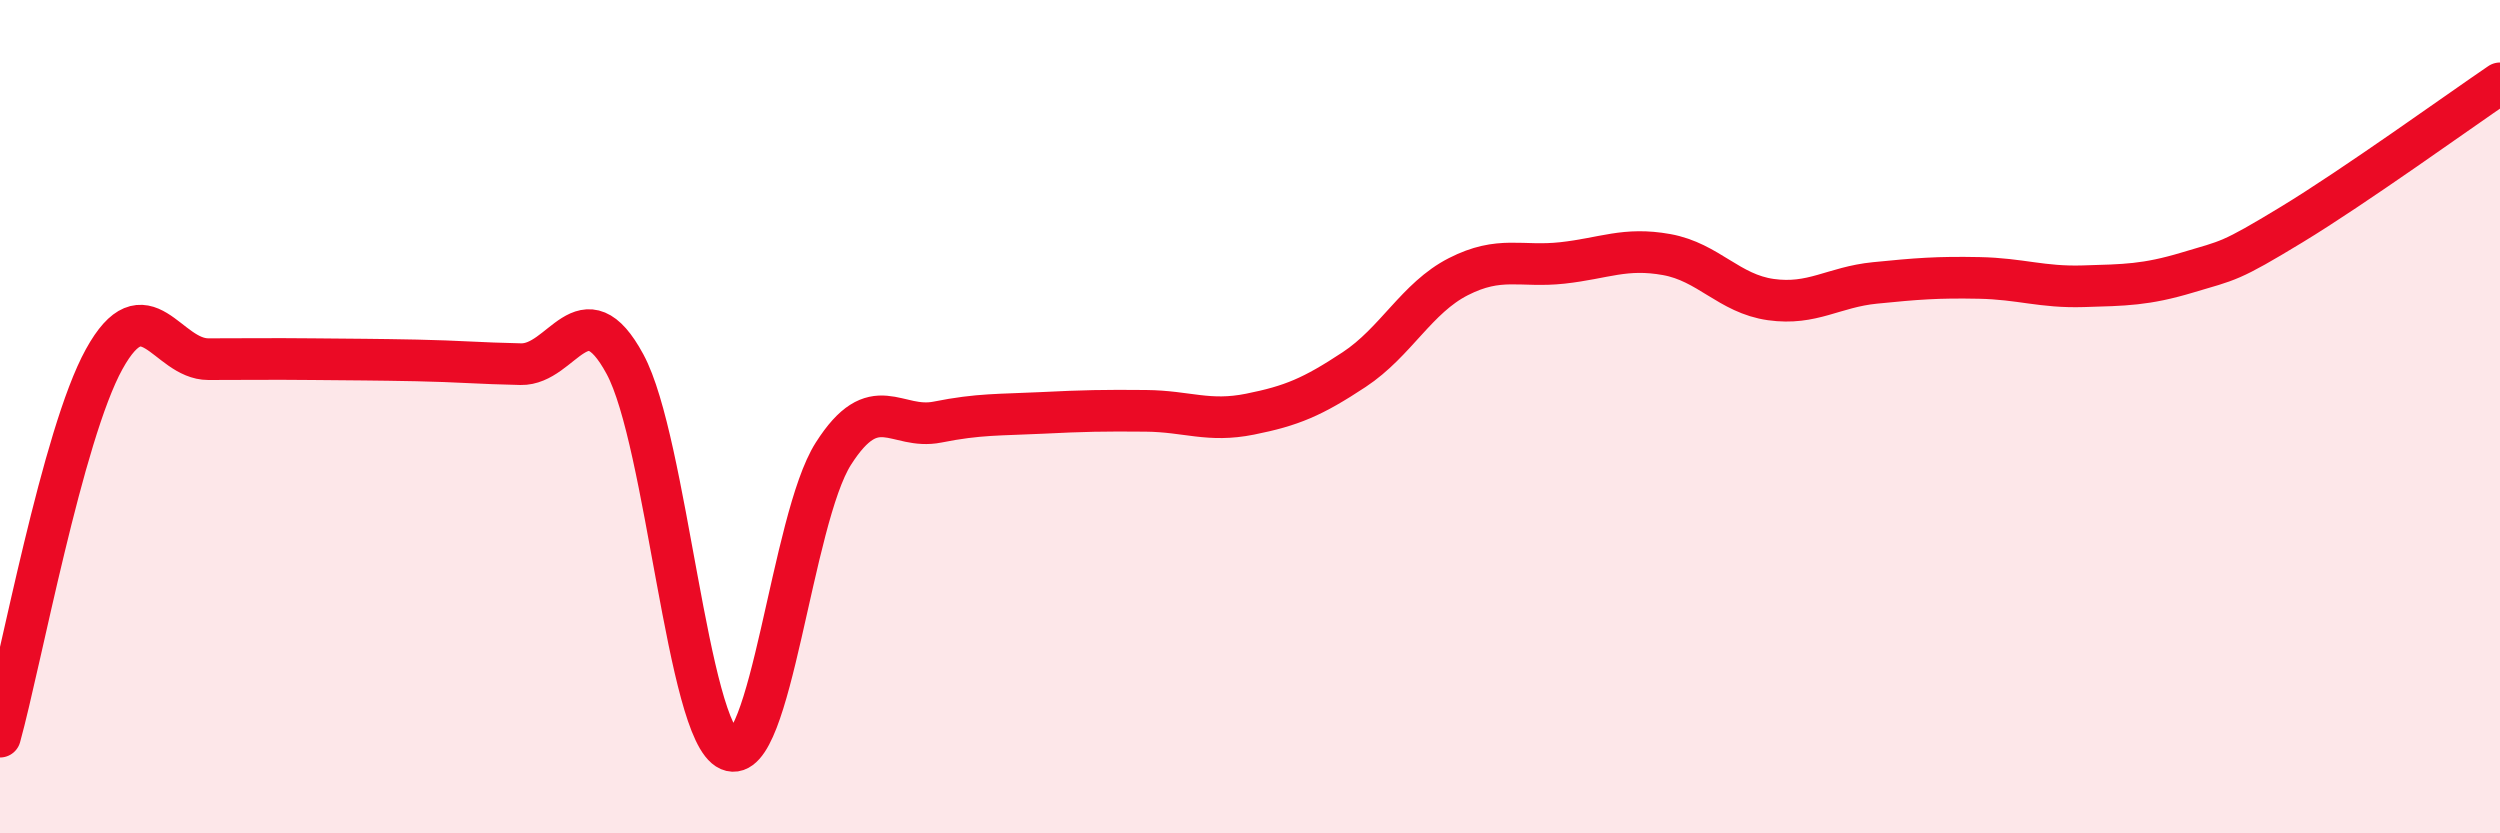 
    <svg width="60" height="20" viewBox="0 0 60 20" xmlns="http://www.w3.org/2000/svg">
      <path
        d="M 0,17.68 C 0.5,15.87 1.5,10.43 2.5,8.62 C 3.5,6.81 4,8.62 5,8.62 C 6,8.62 6.5,8.61 7.5,8.62 C 8.5,8.63 9,8.63 10,8.65 C 11,8.67 11.5,8.72 12.5,8.74 C 13.5,8.76 14,6.89 15,8.74 C 16,10.59 16.5,17.57 17.5,18 C 18.5,18.43 19,12.46 20,10.89 C 21,9.32 21.5,10.33 22.5,10.13 C 23.5,9.93 24,9.96 25,9.91 C 26,9.86 26.5,9.85 27.5,9.86 C 28.5,9.87 29,10.14 30,9.94 C 31,9.74 31.5,9.53 32.5,8.87 C 33.5,8.21 34,7.15 35,6.64 C 36,6.13 36.5,6.42 37.5,6.31 C 38.5,6.2 39,5.93 40,6.11 C 41,6.29 41.5,7.05 42.5,7.19 C 43.5,7.33 44,6.89 45,6.79 C 46,6.69 46.5,6.65 47.5,6.67 C 48.5,6.69 49,6.9 50,6.87 C 51,6.84 51.5,6.84 52.5,6.54 C 53.5,6.24 53.5,6.3 55,5.39 C 56.5,4.48 59,2.68 60,2L60 20L0 20Z"
        fill="#EB0A25"
        opacity="0.1"
        stroke-linecap="round"
        stroke-linejoin="round"
      />
      <path
        d="M 0,17.68 C 0.5,15.87 1.5,10.43 2.5,8.62 C 3.5,6.81 4,8.62 5,8.62 C 6,8.62 6.5,8.61 7.5,8.62 C 8.5,8.63 9,8.63 10,8.65 C 11,8.67 11.5,8.72 12.5,8.74 C 13.5,8.76 14,6.89 15,8.74 C 16,10.59 16.5,17.57 17.5,18 C 18.5,18.43 19,12.46 20,10.89 C 21,9.32 21.5,10.33 22.5,10.13 C 23.5,9.93 24,9.96 25,9.91 C 26,9.86 26.5,9.85 27.5,9.86 C 28.5,9.87 29,10.14 30,9.94 C 31,9.74 31.5,9.53 32.5,8.87 C 33.5,8.21 34,7.15 35,6.64 C 36,6.13 36.5,6.42 37.5,6.31 C 38.5,6.2 39,5.93 40,6.11 C 41,6.29 41.5,7.05 42.5,7.19 C 43.5,7.33 44,6.89 45,6.79 C 46,6.69 46.5,6.65 47.5,6.67 C 48.5,6.69 49,6.9 50,6.87 C 51,6.84 51.5,6.84 52.5,6.54 C 53.5,6.24 53.5,6.3 55,5.39 C 56.5,4.48 59,2.68 60,2"
        stroke="#EB0A25"
        stroke-width="1"
        fill="none"
        stroke-linecap="round"
        stroke-linejoin="round"
      />
    </svg>
  